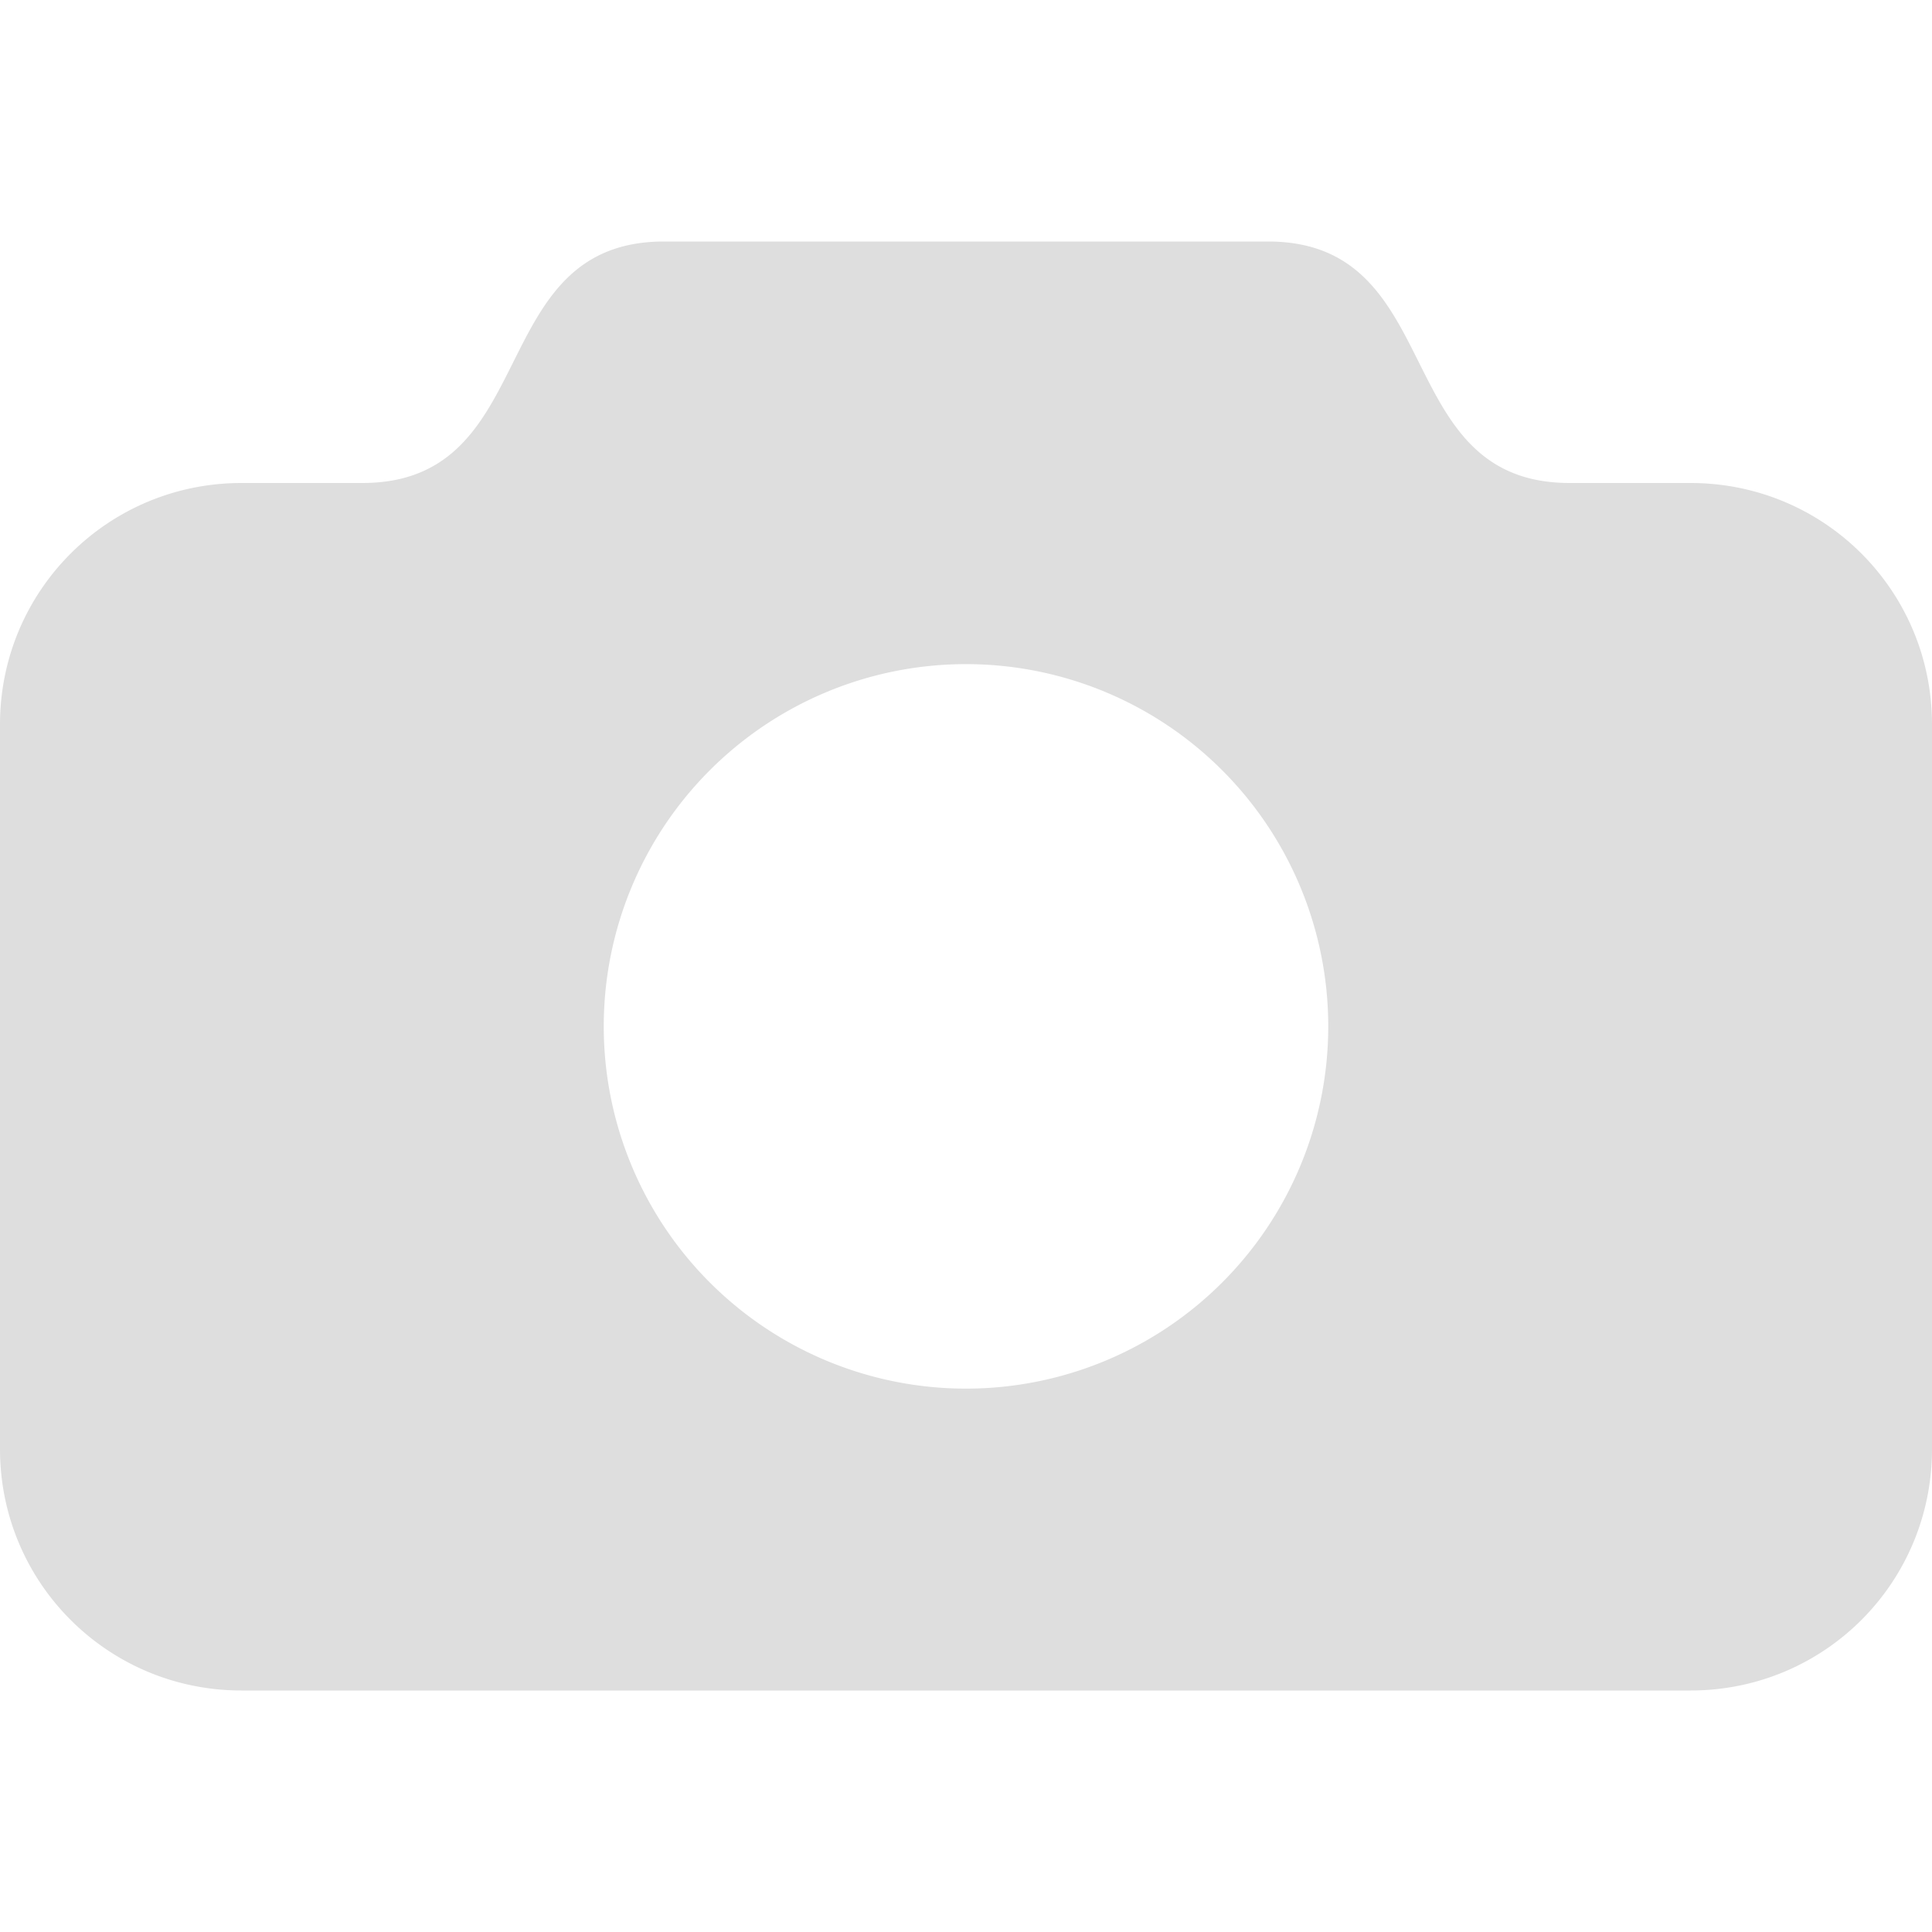 <svg height='16' width='16' xmlns='http://www.w3.org/2000/svg'>
    <g transform='translate(-773 -77)'>
        <path color='#000' d='M778.5 79c-1.5 0-1 2-2.5 2h-1c-1.107 0-2 .892-2 2v6c0 1.108.893 2 2 2h12c1.109 0 2-.892 2-2v-6c0-1.108-.891-2-2-2h-1c-1.5 0-1-2-2.5-2zm2.5 3.5a3 3 0 1 1 0 6 3 3 0 0 1 0-6z' fill='#dedede' overflow='visible' style='marker:none'/>
        
    </g>
</svg>
